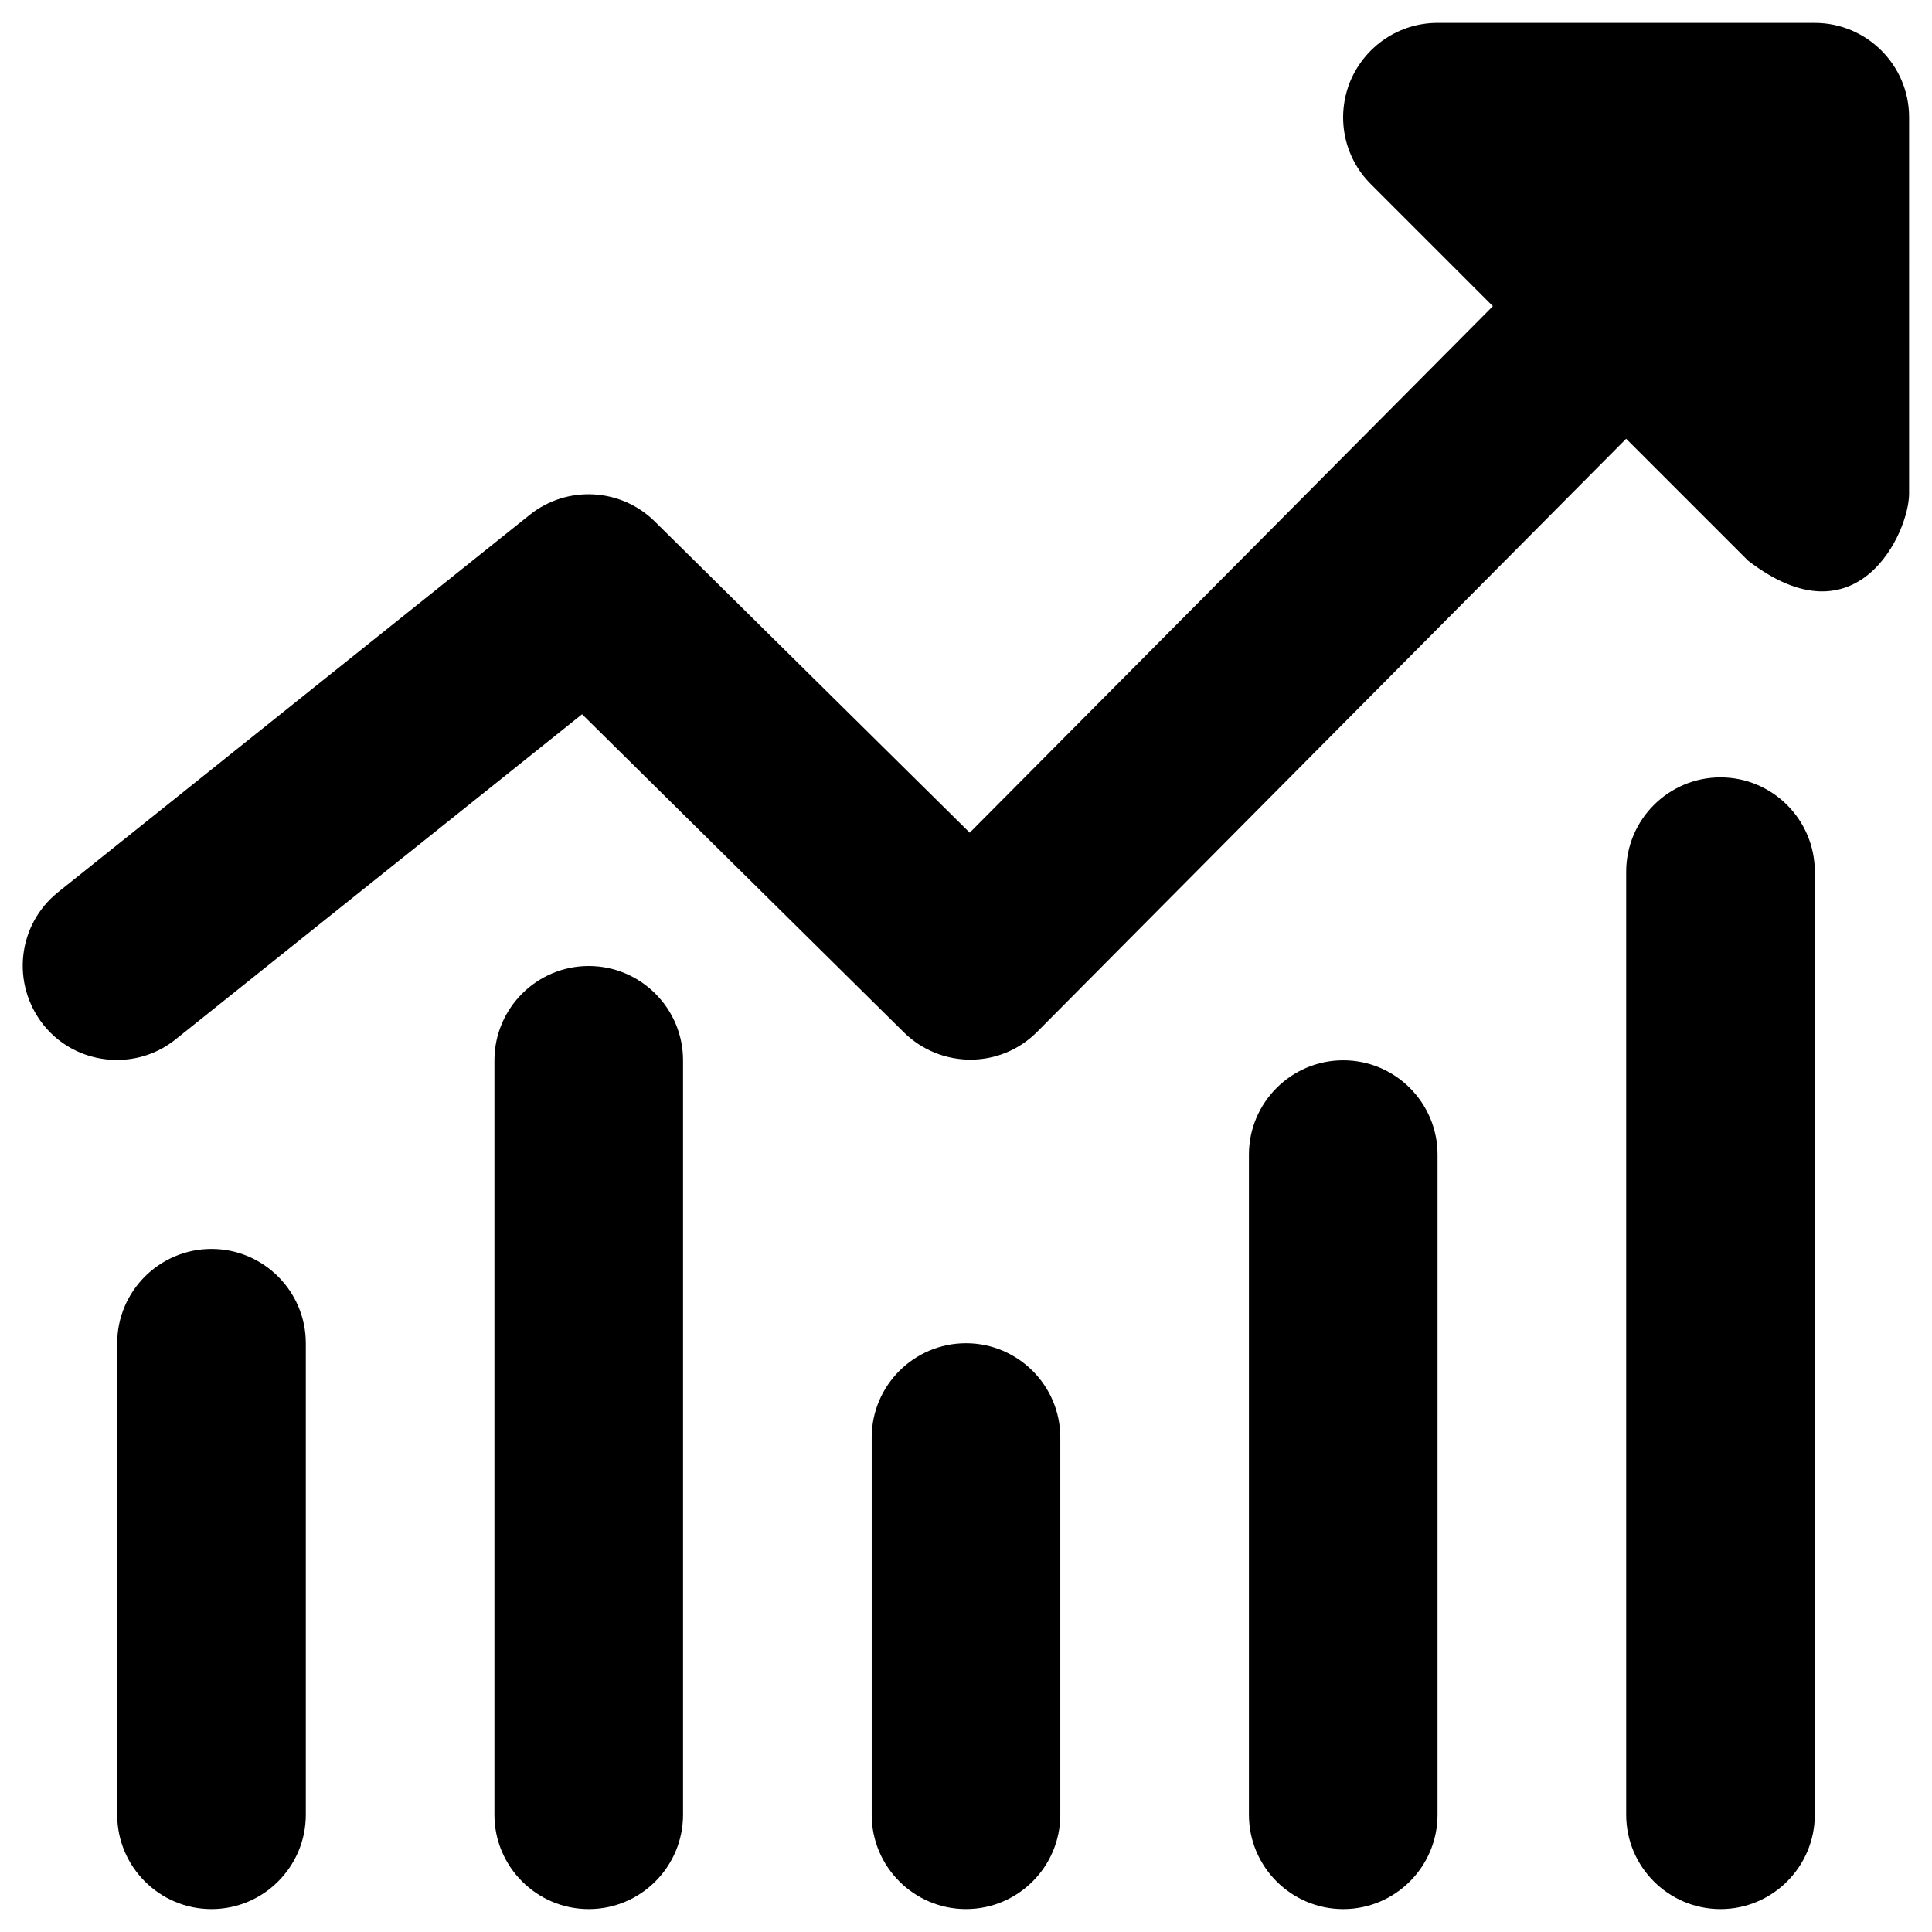 <?xml version="1.0" encoding="UTF-8"?>
<!-- Uploaded to: SVG Repo, www.svgrepo.com, Generator: SVG Repo Mixer Tools -->
<svg fill="#000000" width="800px" height="800px" version="1.1" viewBox="144 144 512 512" xmlns="http://www.w3.org/2000/svg">
 <g>
  <path d="m624.94 150.06h-99.973c-10.137 0-19.188 6.102-23.125 15.449-3.836 9.348-1.77 20.074 5.41 27.258l32.375 32.375-138.64 139.53-83.445-82.461c-9.055-8.953-23.32-9.645-33.16-1.77l-124.97 99.977c-10.824 8.66-12.496 24.305-3.938 35.129 4.922 6.199 12.203 9.348 19.484 9.348 5.512 0 11.02-1.77 15.645-5.512l107.65-86.102 85.312 84.328c9.84 9.645 25.586 9.645 35.324-0.195l156.06-157.14 32.273 32.273c29.125 22.535 42.707-7.578 42.707-17.711l0.004-99.777c0-13.773-11.215-24.992-24.992-24.992z"/>
  <path d="m200.05 474.98c-13.777 0-24.992 11.219-24.992 24.992v124.97c0 13.777 11.219 24.992 24.992 24.992 13.777 0 24.992-11.219 24.992-24.992v-124.97c0-13.777-11.219-24.992-24.992-24.992z"/>
  <path d="m300.02 400c-13.777 0-24.992 11.219-24.992 24.992v199.95c0 13.777 11.219 24.992 24.992 24.992 13.777 0 24.992-11.219 24.992-24.992v-199.95c0-13.777-11.215-24.992-24.992-24.992z"/>
  <path d="m400 499.97c-13.777 0-24.992 11.219-24.992 24.992v99.977c0 13.777 11.219 24.992 24.992 24.992 13.777 0 24.992-11.219 24.992-24.992v-99.973c0-13.777-11.219-24.996-24.992-24.996z"/>
  <path d="m499.97 424.99c-13.777 0-24.992 11.219-24.992 24.992v174.96c0 13.777 11.219 24.992 24.992 24.992 13.777 0 24.992-11.219 24.992-24.992l0.004-174.96c0-13.773-11.219-24.992-24.996-24.992z"/>
  <path d="m599.95 350.01c-13.777 0-24.992 11.219-24.992 24.992v249.94c0 13.777 11.219 24.992 24.992 24.992 13.777 0 24.992-11.219 24.992-24.992v-249.94c0-13.773-11.219-24.992-24.992-24.992z"/>
 </g>
</svg>